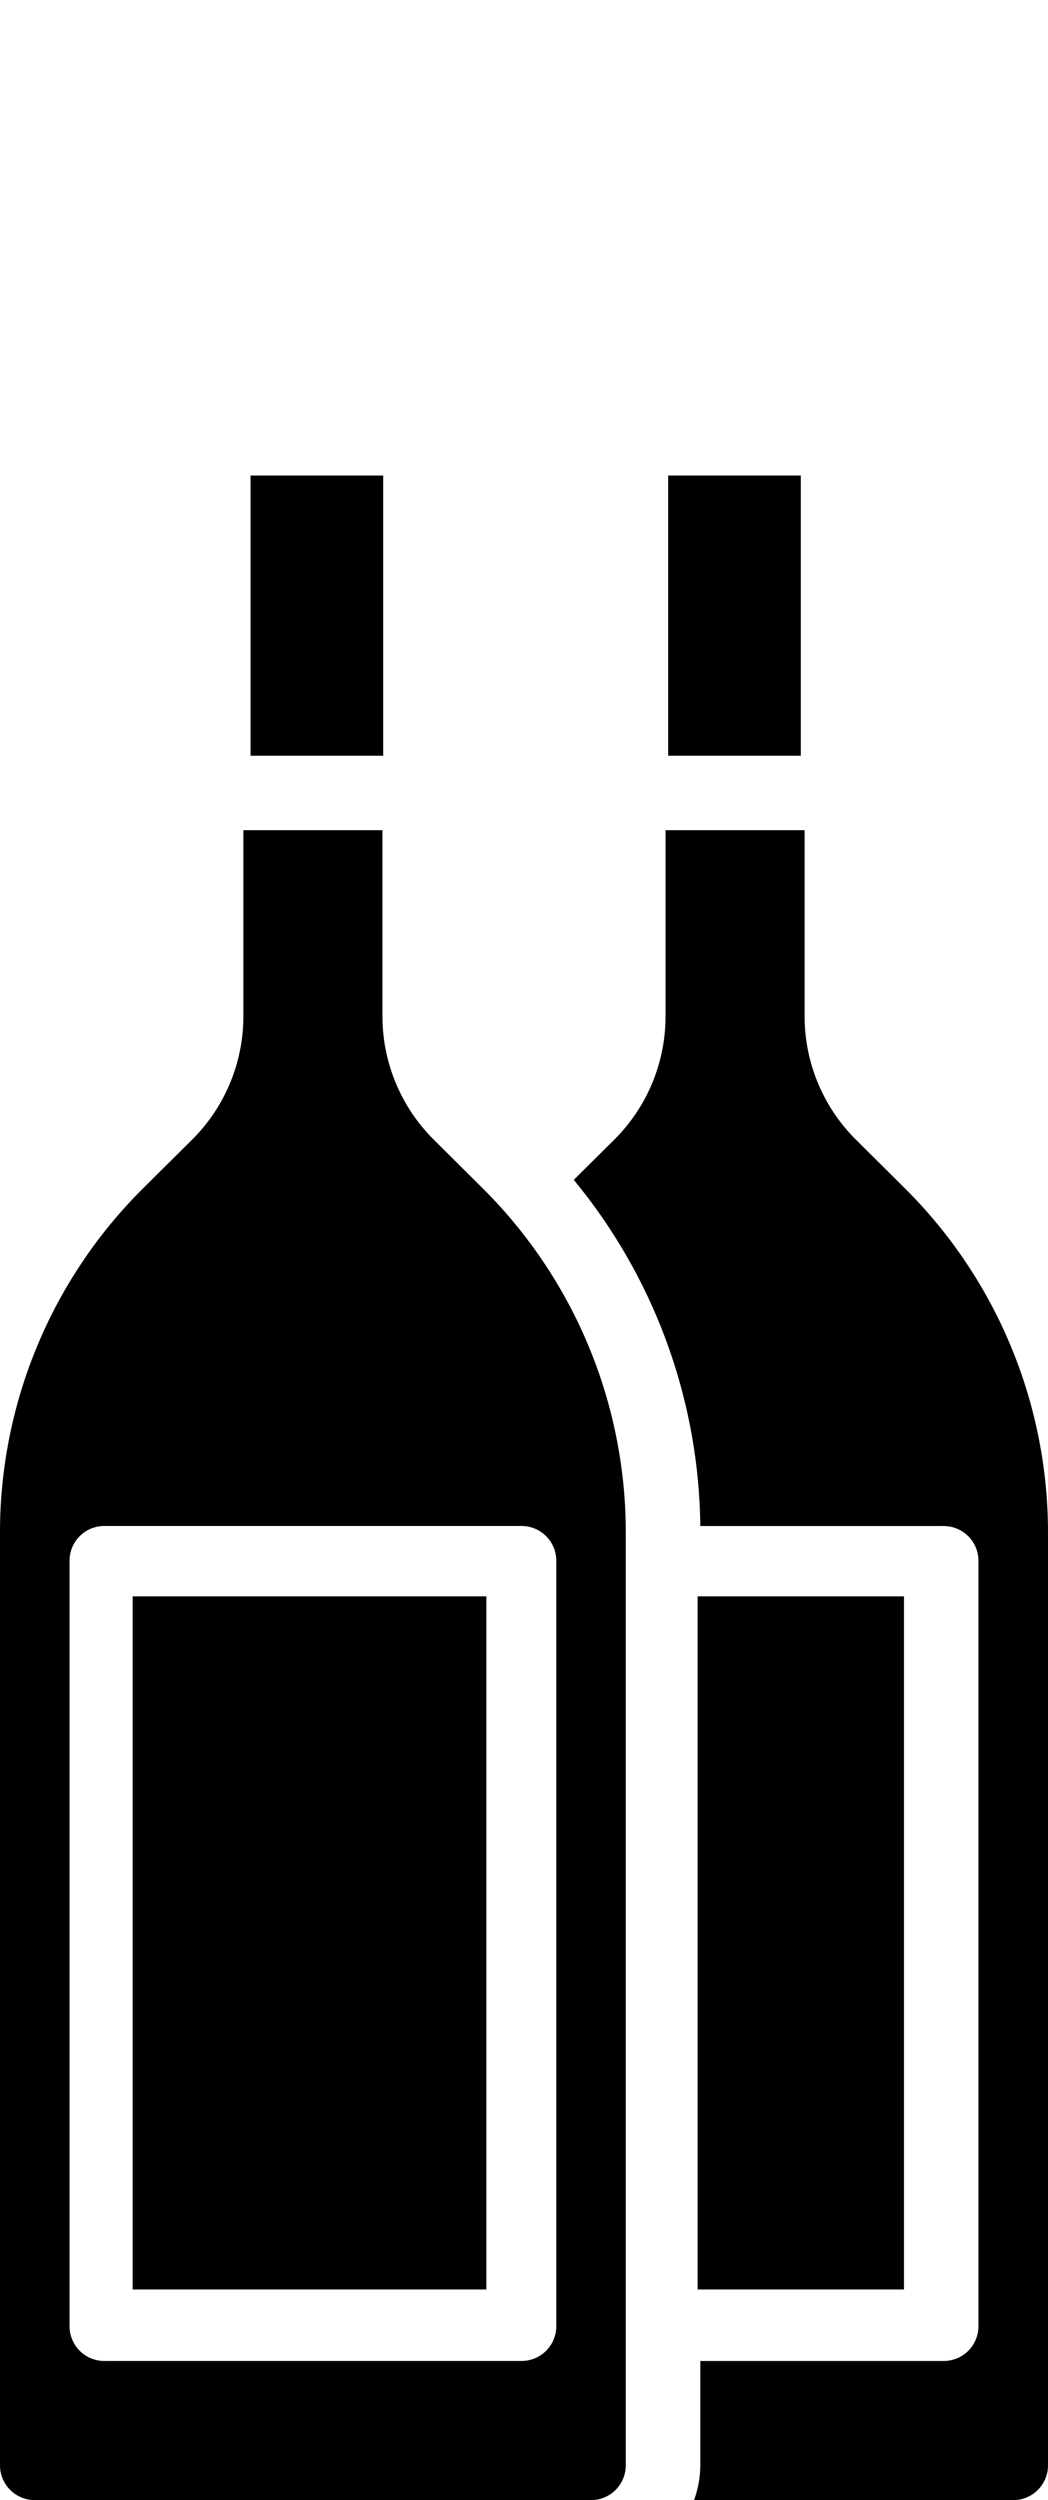<svg xmlns="http://www.w3.org/2000/svg" width="71.107" height="169.527" viewBox="0 0 71.107 169.527"><g id="Raggruppa_112" data-name="Raggruppa 112" transform="translate(-1242.001 -2873.474)"><g id="Raggruppa_41" data-name="Raggruppa 41" transform="translate(-9468.664 -573.281)"><g id="Layer_13" data-name="Layer 13" transform="translate(10707.665 3476.457)"><rect id="Rettangolo_27" data-name="Rettangolo 27" width="9" height="19" transform="translate(20 2.543)"></rect><rect id="Rettangolo_28" data-name="Rettangolo 28" width="24" height="47" transform="translate(12 78.543)"></rect><path id="Tracciato_40" data-name="Tracciato 40" d="M32.394,33.948A11.8,11.8,0,0,1,28.95,25.6V13H19.513V25.6a11.8,11.8,0,0,1-3.444,8.351l-3.4,3.373A32.885,32.885,0,0,0,3,60.676v63.2a2.359,2.359,0,0,0,2.359,2.359H43.1a2.359,2.359,0,0,0,2.359-2.359v-63.2a32.885,32.885,0,0,0-9.672-23.355ZM40.745,62.54v51.9a2.359,2.359,0,0,1-2.359,2.359H10.077a2.359,2.359,0,0,1-2.359-2.359V62.54a2.359,2.359,0,0,1,2.359-2.359H38.386A2.359,2.359,0,0,1,40.745,62.54Z" transform="translate(0 13.59)"></path></g><rect id="Rettangolo_35" data-name="Rettangolo 35" width="9" height="19" transform="translate(10756 3479)"></rect><path id="Tracciato_45" data-name="Tracciato 45" d="M38.468,33.948A11.8,11.8,0,0,1,35.024,25.6V13H25.588V25.6a11.8,11.8,0,0,1-3.444,8.351l-2.784,2.76a37.509,37.509,0,0,1,8.587,23.473H44.46a2.359,2.359,0,0,1,2.359,2.359v51.9A2.359,2.359,0,0,1,44.46,116.8H27.947v7.077a7.077,7.077,0,0,1-.425,2.359H49.178a2.359,2.359,0,0,0,2.359-2.359v-63.2a32.885,32.885,0,0,0-9.672-23.355Z" transform="translate(10730.234 3490.048)"></path><rect id="Rettangolo_33" data-name="Rettangolo 33" width="14" height="47" transform="translate(10758 3555)"></rect></g><path id="Tracciato_64" data-name="Tracciato 64" d="M33,15.436h0A14.909,14.909,0,0,0,42.436,6h0a14.909,14.909,0,0,0,9.436,9.436h0a14.909,14.909,0,0,0-9.436,9.436h0A14.909,14.909,0,0,0,33,15.436Z" transform="translate(1252.234 2867.474)" fill="#a0968a" opacity="0"></path></g></svg>
